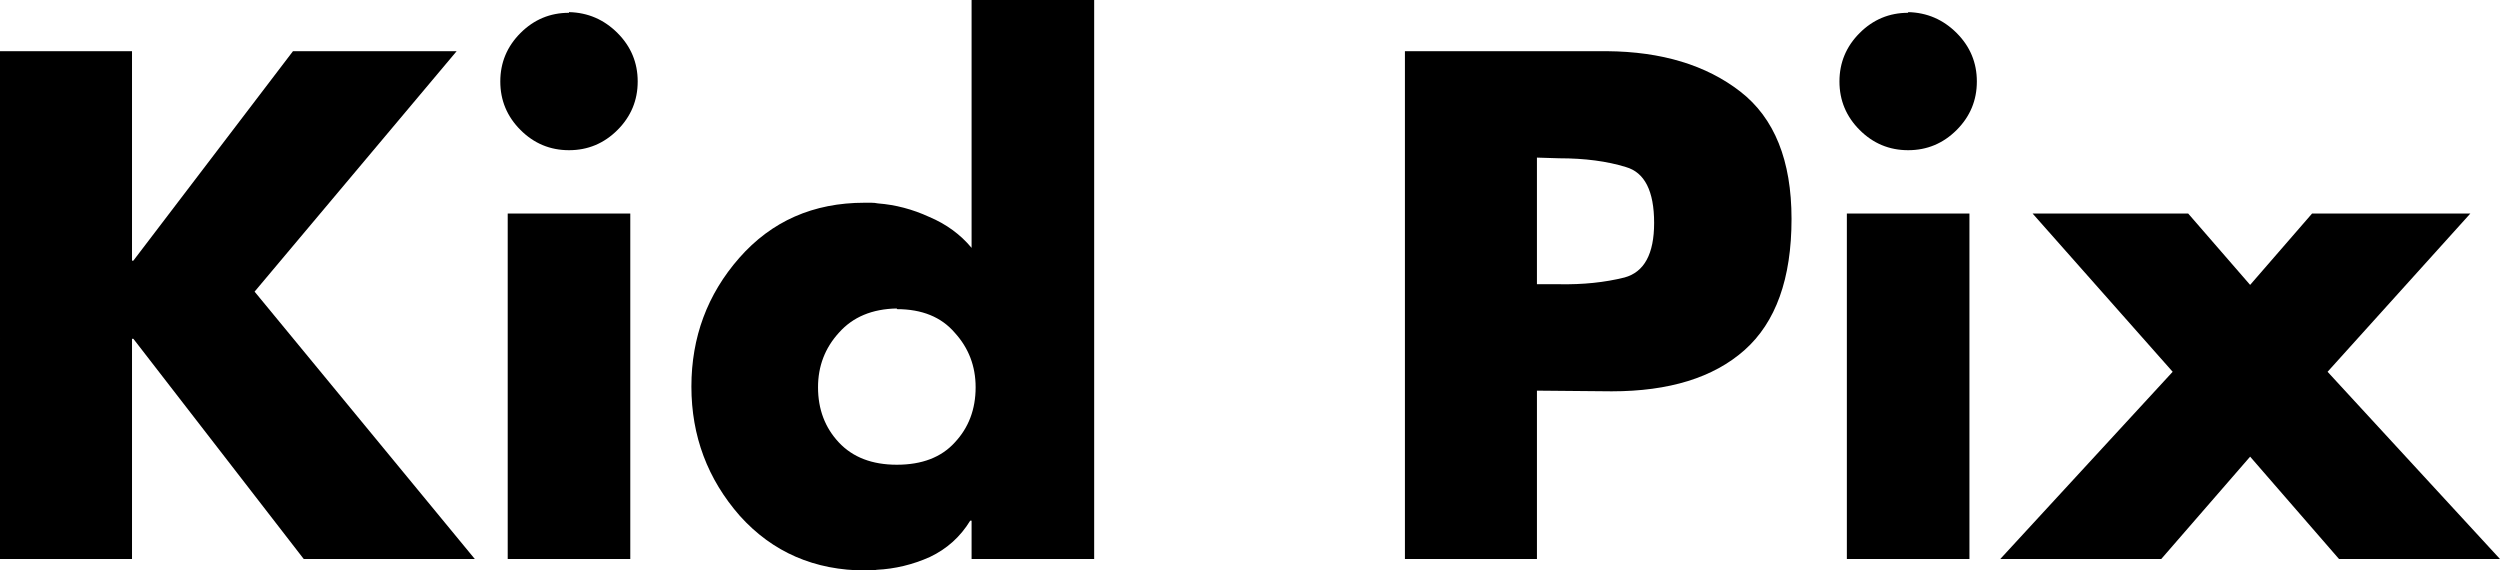 <?xml version="1.0" encoding="UTF-8" standalone="no"?>
<svg
   xmlns:dc="http://purl.org/dc/elements/1.1/"
   xmlns:cc="http://creativecommons.org/ns#"
   xmlns:rdf="http://www.w3.org/1999/02/22-rdf-syntax-ns#"
   xmlns:svg="http://www.w3.org/2000/svg"
   xmlns="http://www.w3.org/2000/svg"
   xmlns:sodipodi="http://sodipodi.sourceforge.net/DTD/sodipodi-0.dtd"
   xmlns:inkscape="http://www.inkscape.org/namespaces/inkscape"
   sodipodi:docname="Kid Pix.svg"
   inkscape:version="1.0 (4035a4fb49, 2020-05-01)"
   id="svg8"
   version="1.1"
   viewBox="0 0 654.725 149.401"
   height="149.401mm"
   width="654.725mm">
  <defs
     id="defs2" />
  <sodipodi:namedview
     inkscape:window-maximized="1"
     inkscape:window-y="-8"
     inkscape:window-x="-8"
     inkscape:window-height="961"
     inkscape:window-width="1280"
     inkscape:pagecheckerboard="true"
     showgrid="false"
     inkscape:document-rotation="0"
     inkscape:current-layer="layer1"
     inkscape:document-units="mm"
     inkscape:cy="415.87054"
     inkscape:cx="916.90357"
     inkscape:zoom="0.35"
     inkscape:pageshadow="2"
     inkscape:pageopacity="0.0"
     borderopacity="1.0"
     bordercolor="#666666"
     pagecolor="#ffffff"
     id="base" />
  <g
     transform="translate(190.55,-47.877)"
     id="layer1"
     inkscape:groupmode="layer"
     inkscape:label="Layer 1">
    <g
       style="font-weight:bold;font-size:176.389px;line-height:1.25;font-family:Futura-Bold;-inkscape-font-specification:'Futura-Bold Bold';stroke-width:0.265"
       id="text29"
       aria-label="Kid Pix">
      <path
         id="path31"
         style="font-size:176.389px;stroke-width:0.265"
         d="m -155.625,116.139 41.804,-54.857 h 42.863 l -52.917,62.971 57.679,70.026 H -110.999 l -44.626,-57.679 h -0.353 v 57.679 h -34.572 V 61.283 h 34.572 v 54.857 z" />
      <path
         id="path33"
         style="font-size:176.389px;stroke-width:0.265"
         d="m -25.483,103.792 v 90.487 H -57.586 V 103.792 Z M -41.535,51.052 q 7.408,0.176 12.7,5.468 5.292,5.292 5.292,12.7 0,7.408 -5.292,12.7 -5.292,5.292 -12.7,5.292 -7.408,0 -12.7,-5.292 -5.292,-5.292 -5.292,-12.7 0,-7.408 5.292,-12.7 5.292,-5.292 12.7,-5.292 z" />
      <path
         id="path35"
         style="font-size:176.389px;stroke-width:0.265"
         d="m 63.899,194.28 v -10.054 h -0.353 q -3.881,6.35 -10.583,9.525 -6.703,2.999 -13.935,3.351 -0.706,0.176 -1.411,0.176 -0.706,0 -1.411,0 -20.108,0 -32.985,-14.287 -12.7,-14.464 -12.7,-33.867 0,-19.403 12.524,-33.69 12.7,-14.464 32.808,-14.464 0.882,0 1.764,0 0.882,0 1.764,0.176 6.879,0.529 13.406,3.528 6.703,2.822 11.113,8.114 V 47.877 H 96.002 V 194.28 Z M 44.32,128.663 q -9.701,0.176 -15.169,6.35 -5.468,5.997 -5.468,14.287 0,8.643 5.468,14.464 5.468,5.821 15.169,5.821 9.878,0 15.169,-5.821 5.468,-5.821 5.468,-14.464 0,-8.29 -5.468,-14.287 -5.292,-6.174 -15.169,-6.174 z" />
      <path
         id="path37"
         style="font-size:176.389px;stroke-width:0.265"
         d="M 177.386,194.28 V 61.283 h 52.917 q 21.519,0.176 34.925,10.583 13.406,10.407 13.406,33.338 0,23.46 -12.347,34.396 -12.171,10.76 -34.749,10.76 l -19.579,-0.176 v 44.097 H 177.386 Z M 211.958,89.152 v 33.161 h 5.821 q 9.349,0.176 17.11,-1.764 7.761,-2.117 7.761,-14.287 0,-12.524 -7.408,-14.64 -7.408,-2.293 -17.462,-2.293 z" />
      <path
         id="path39"
         style="font-size:176.389px;stroke-width:0.265"
         d="m 325.227,103.792 v 90.487 H 293.124 V 103.792 Z M 309.176,51.052 q 7.408,0.176 12.7,5.468 5.292,5.292 5.292,12.7 0,7.408 -5.292,12.7 -5.292,5.292 -12.7,5.292 -7.408,0 -12.7,-5.292 -5.292,-5.292 -5.292,-12.7 0,-7.408 5.292,-12.7 5.292,-5.292 12.7,-5.292 z" />
      <path
         id="path41"
         style="font-size:176.389px;stroke-width:0.265"
         d="m 378.45,145.244 -36.689,-41.451 h 40.746 l 16.228,18.697 16.228,-18.697 h 41.451 l -37.394,41.451 45.156,49.036 h -42.157 l -23.283,-26.811 -23.283,26.811 h -42.157 z" />
    </g>
  </g>
</svg>
